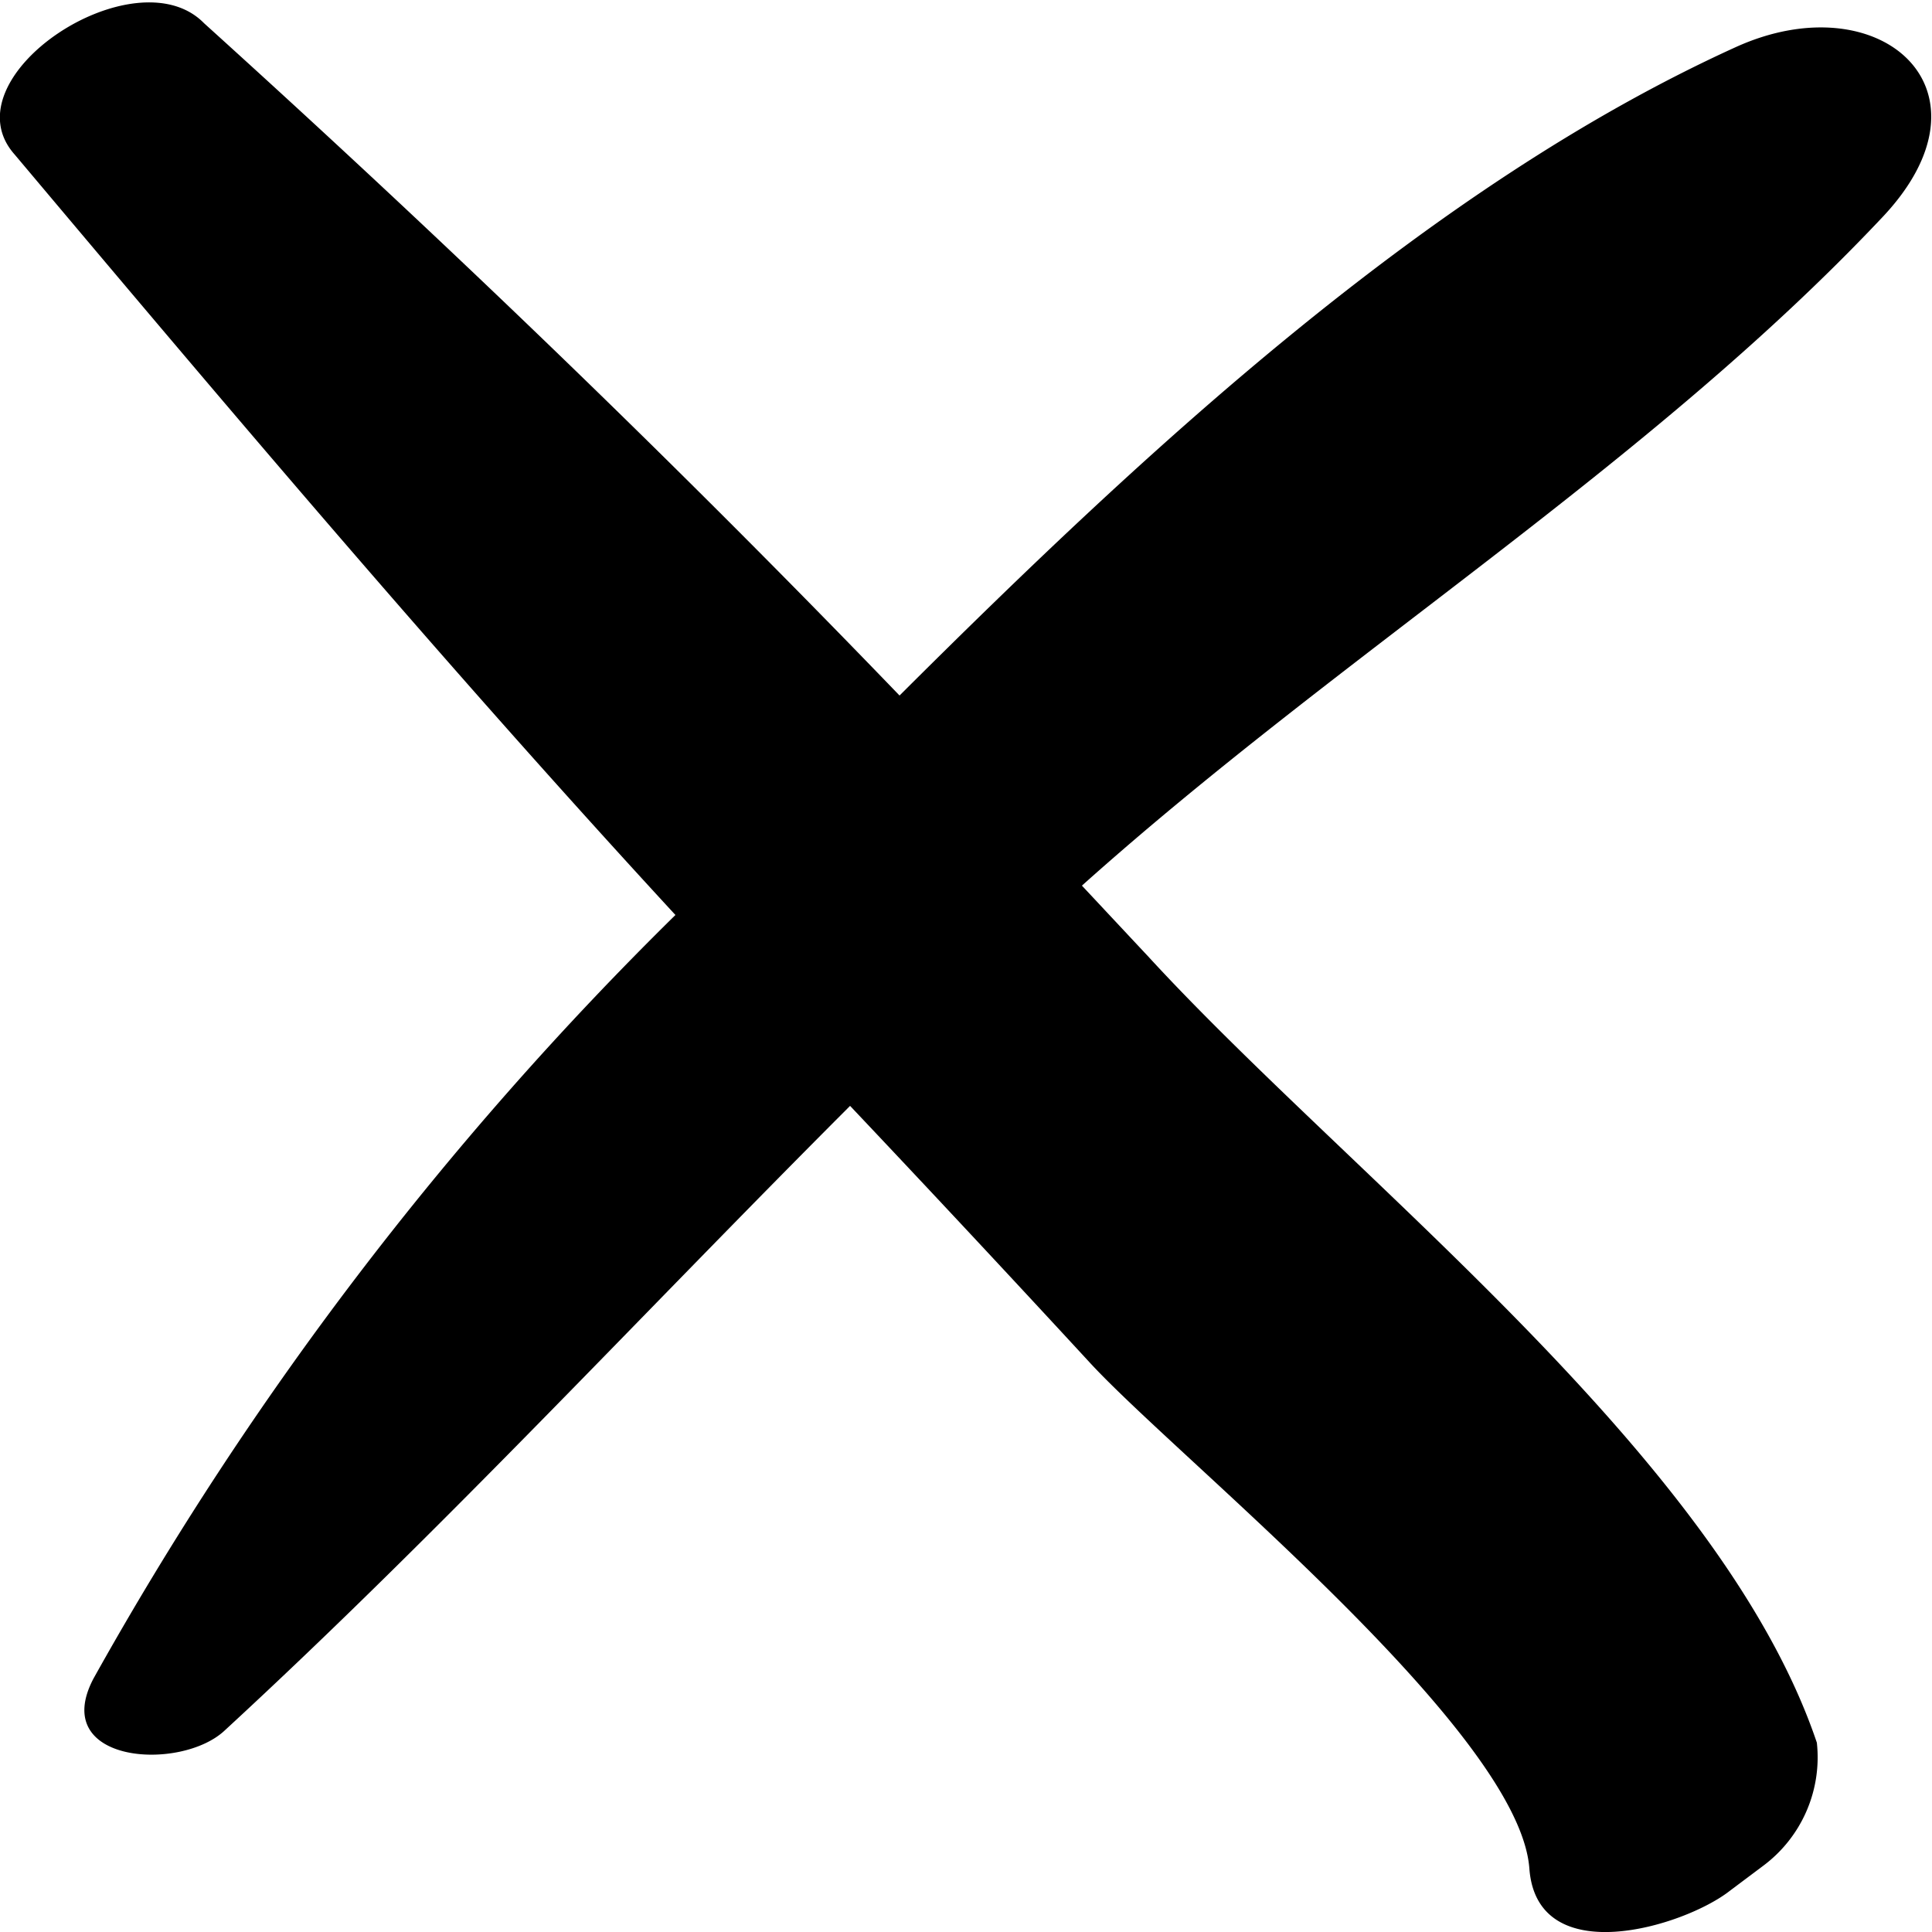 <svg xmlns="http://www.w3.org/2000/svg" xmlns:xlink="http://www.w3.org/1999/xlink" width="25" height="25" viewBox="0 0 25 25"><defs><style>.cls-1{fill:none;}.cls-2{isolation:isolate;}.cls-3{clip-path:url(#clip-path);}.cls-4{mix-blend-mode:overlay;}</style><clipPath id="clip-path"><rect class="cls-1" x="95.9" y="-53.33" width="360" height="382"/></clipPath></defs><title>Mobile</title><g class="cls-2"><g id="Layer_1" data-name="Layer 1"><path d="M22.46.61C18.5,2.41,14.85,5.8,11.64,9c-2.89-3-5.87-5.87-9-8.7C1.75-.61-.7,1,.19,2,3,5.34,5.79,8.64,8.74,11.84a43.75,43.75,0,0,0-7.53,9.88c-.58,1.1,1.13,1.21,1.7.67C5.72,19.8,8.31,17,11,14.31q1.56,1.65,3.1,3.32c1.14,1.24,5.56,4.77,5.69,6.55.1,1.33,2,.75,2.59.29l.44-.33a1.75,1.75,0,0,0,.69-1.59c-1.25-3.7-6-7.29-8.64-10.16L14,11.46c3.35-3,7.32-5.43,10.34-8.63C25.93,1.17,24.33-.24,22.46.61Z"/></g></g></svg>